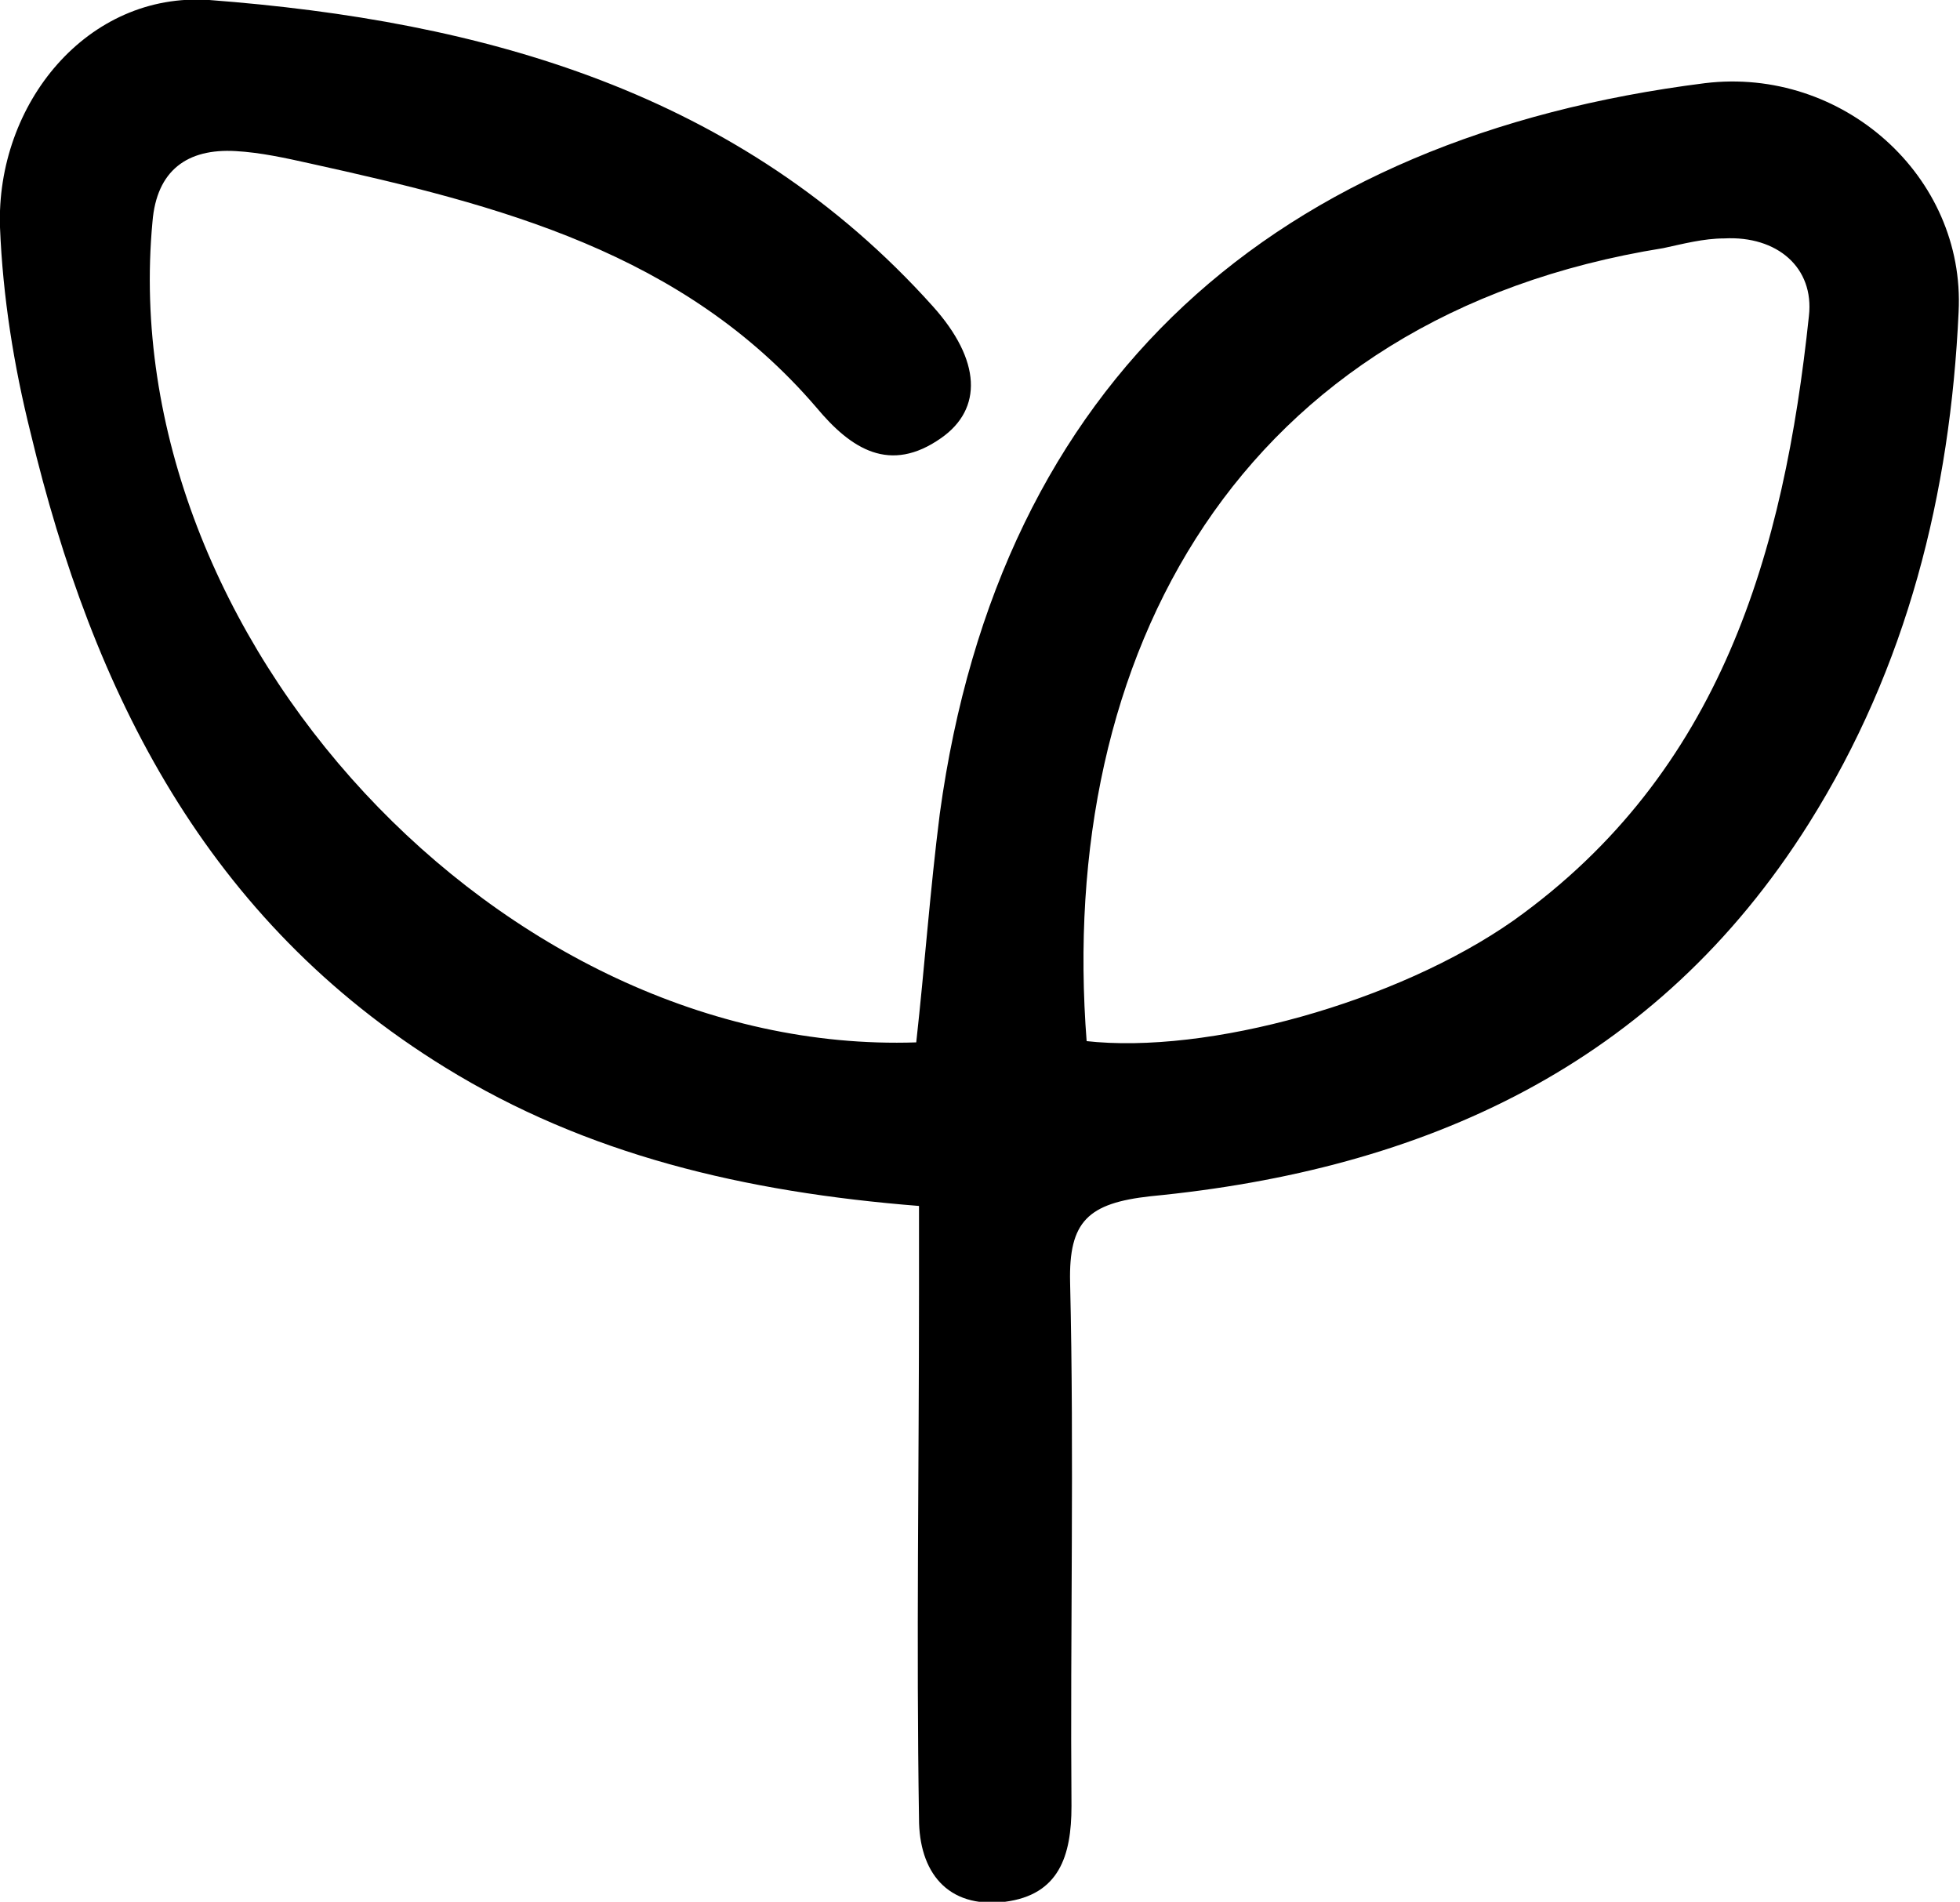 <svg xmlns="http://www.w3.org/2000/svg" width="141.4" height="137.2" version="1.1" viewBox="0 0 141.4 137.2">
  <g>
    <g id="Layer_1">
      <path d="M66.3,87c-12.6-1-24-3.7-34.2-10C14.9,66.4,6.7,50,2.2,31.2,1,26.4.2,21.4,0,16.4-.3,7.5,6.3-.6,15.1,0c19.7,1.5,38.3,6.6,52.2,22.1,3.5,3.9,3.6,7.4.6,9.5-3.7,2.6-6.5.8-9-2.2-9.6-11.2-22.9-14.6-36.5-17.6-1.8-.4-3.6-.8-5.4-.9-3.5-.2-5.7,1.4-6,5.1-2.8,29.9,25.2,60.2,55.1,59.2.6-5.4,1-11,1.7-16.5,4.3-31.4,24.3-48.8,55.2-52.7,9.9-1.2,18.8,6.7,18.3,16.5-.6,13.1-3.7,25.6-10.8,36.9-11,17.5-27.8,25-47.5,26.9-4.5.5-5.9,1.8-5.8,6.2.3,12.6,0,25.2.1,37.8,0,3.6-.9,6.4-4.8,6.9-4.2.5-6.2-2.2-6.2-6-.2-12.6,0-25.2,0-37.8,0-2,0-3.9,0-6.4ZM78.3,75.1c8.8,1,22.5-2.8,30.9-8.7,15-10.7,19.5-26.6,21.3-43.6.4-3.5-2.3-5.8-6.1-5.6-1.5,0-3,.4-4.4.7-30.6,4.9-43.8,29.3-41.6,57.3Z"/>
    </g>
  </g>
</svg>